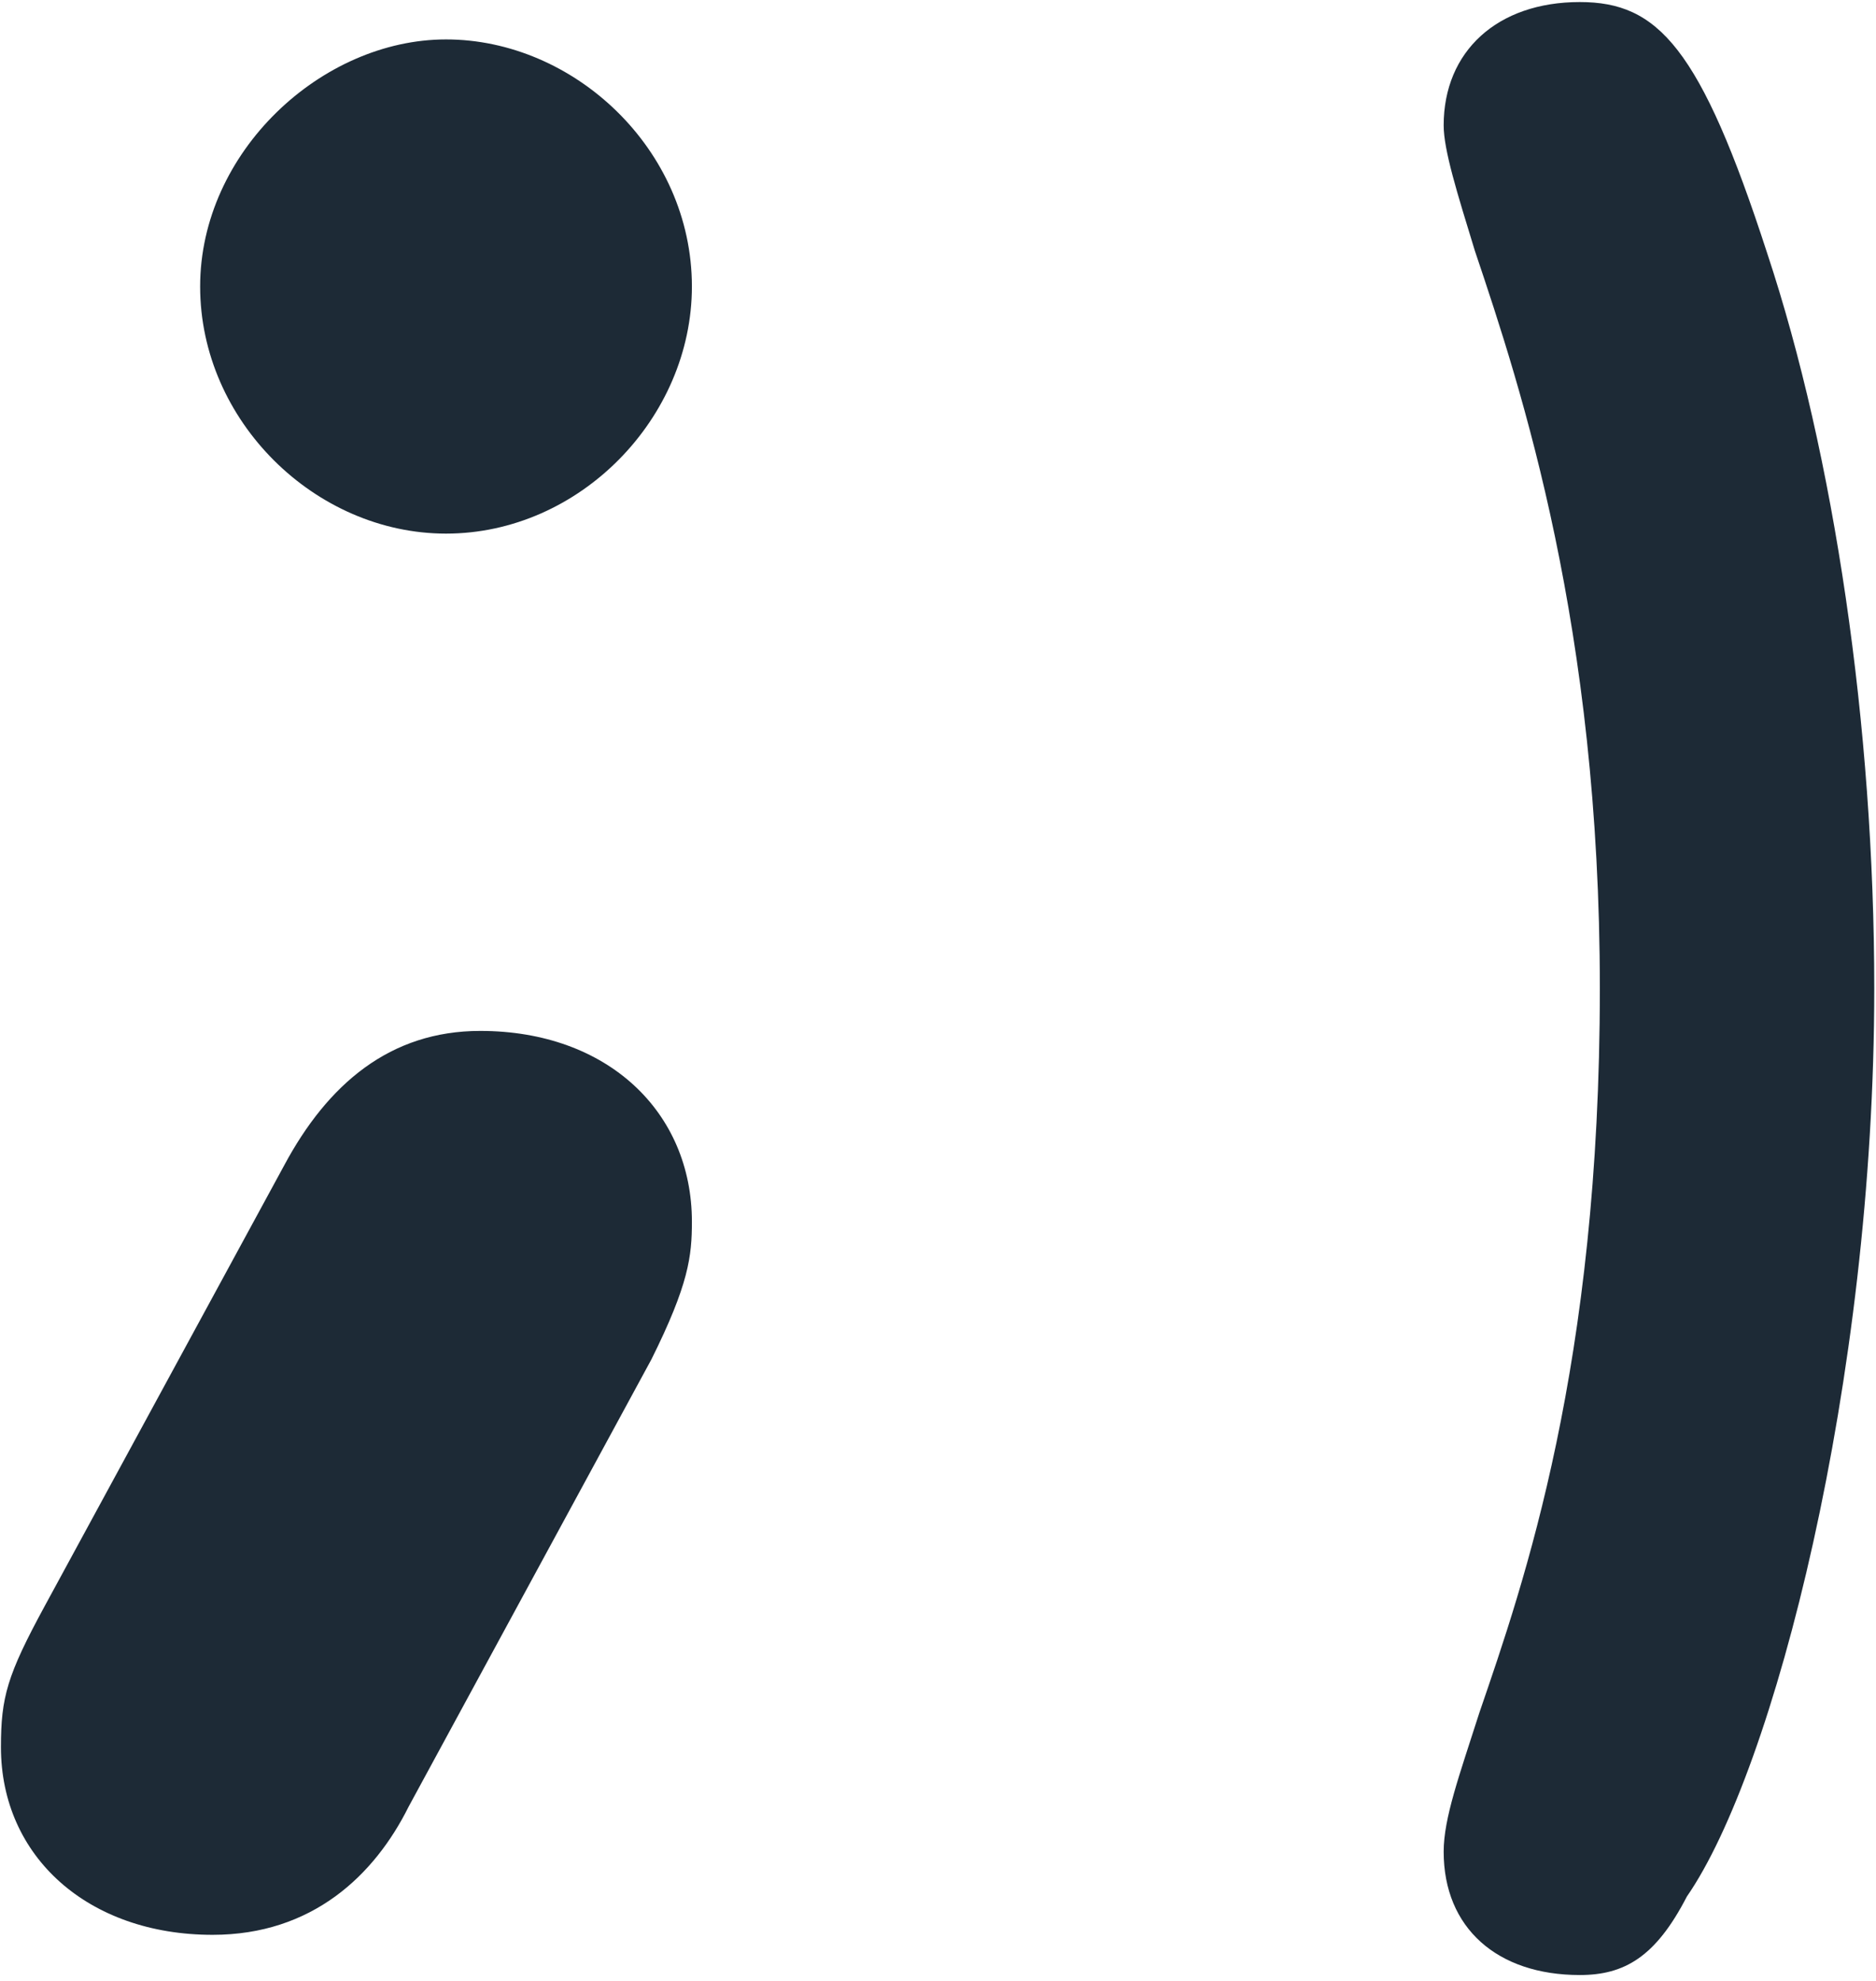 <svg width="250" height="264" viewBox="0 0 250 264" fill="none" xmlns="http://www.w3.org/2000/svg">
<path d="M210.523 263.204C199.523 263.204 192.387 256.929 192.387 246.771C192.387 242.289 194.468 236.612 197.144 228.246C203.09 210.916 213.199 181.934 213.199 131.739C213.199 83.635 202.793 51.964 196.549 33.439C194.171 25.671 192.387 19.994 192.387 16.707C192.387 6.847 199.523 0.274 210.523 0.274C220.929 0.274 226.578 6.25 235.497 33.738C244.417 60.628 249.768 96.781 249.768 131.739C249.768 184.026 236.389 236.014 224.794 252.746C220.632 260.813 216.469 263.204 210.523 263.204Z" fill="#1D2A36"/>
<path d="M59.437 71.112C42.017 71.112 26.671 56.106 26.671 38.183C26.671 20.259 42.847 5.254 59.437 5.254C76.443 5.254 92.204 19.842 92.204 38.183C92.204 55.689 77.272 71.112 59.437 71.112ZM28.33 257.847C11.739 257.847 0.125 247.427 0.125 232.838C0.125 226.169 0.955 223.251 5.932 214.082L37.869 155.31C43.676 144.472 51.972 137.386 64 137.386C81.005 137.386 92.204 148.224 92.204 162.812C92.204 167.398 91.789 171.148 86.812 181.153L54.46 240.758C49.898 249.928 41.602 257.847 28.33 257.847Z" fill="#1D2A36"/>
</svg>
